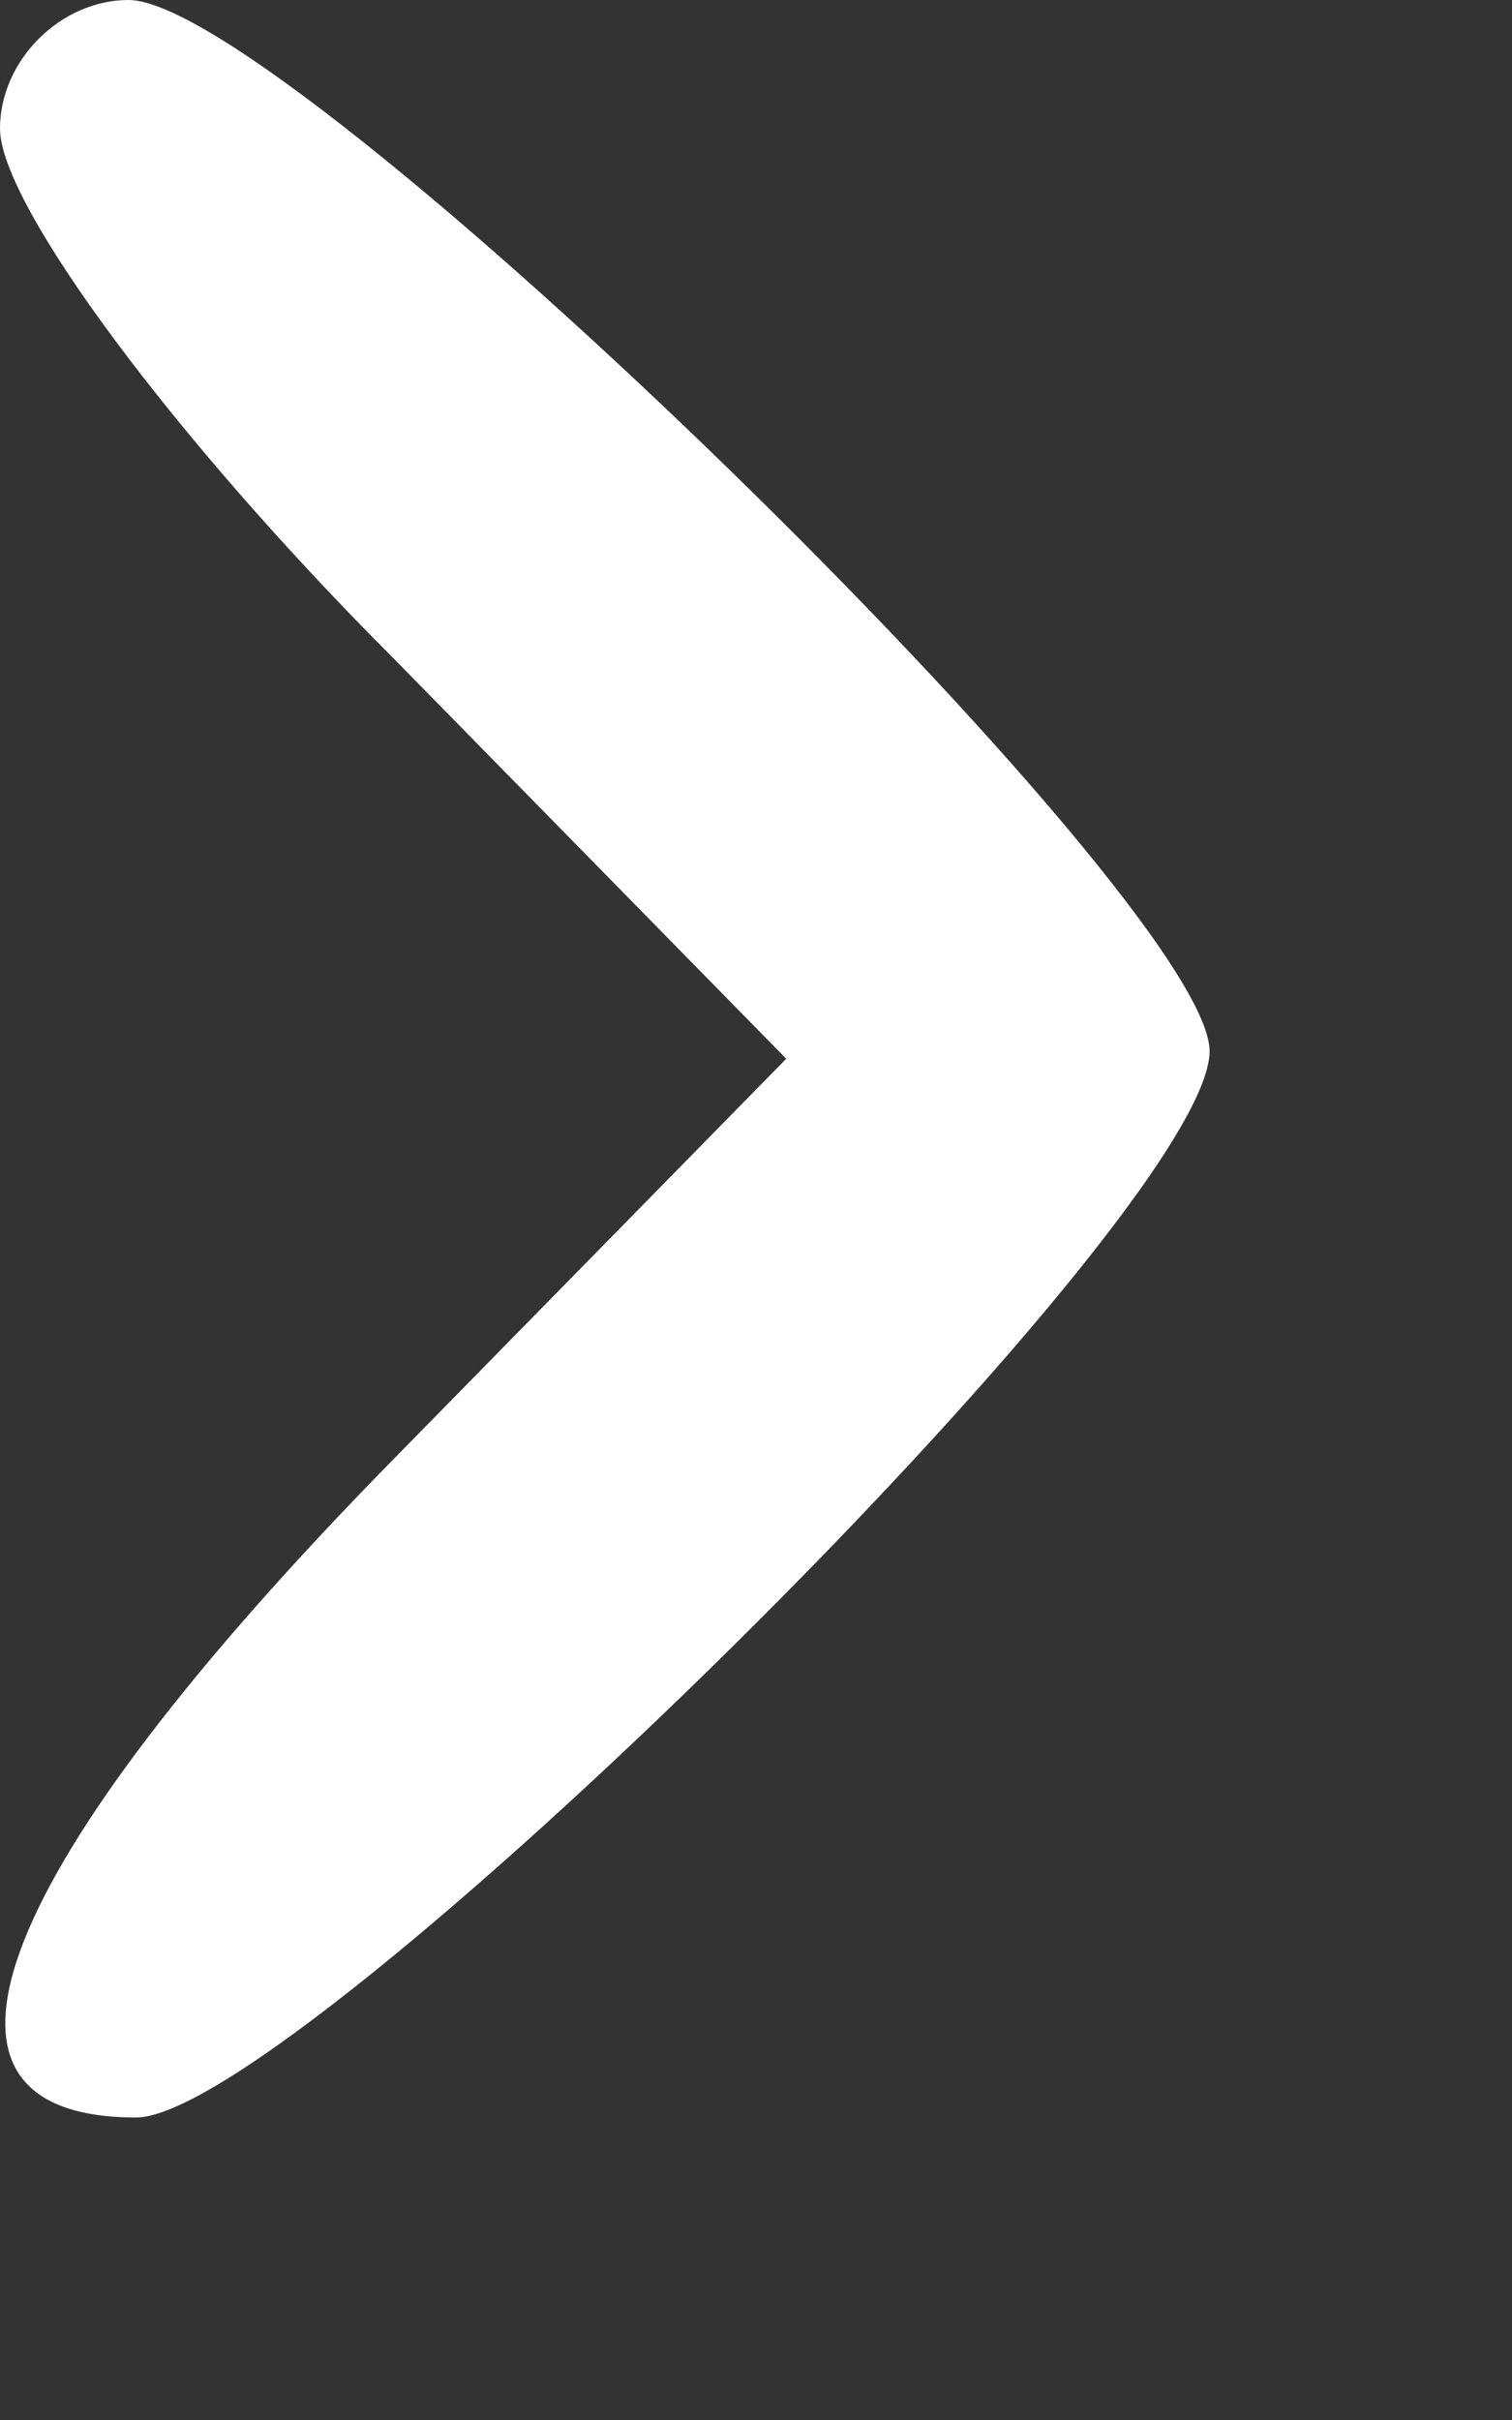 <?xml version="1.0" standalone="no"?>
<!DOCTYPE svg PUBLIC "-//W3C//DTD SVG 20010904//EN"
 "http://www.w3.org/TR/2001/REC-SVG-20010904/DTD/svg10.dtd">
<svg version="1.0" xmlns="http://www.w3.org/2000/svg"
 width="20pt" height="32pt" viewBox="0 0 20 32"
 preserveAspectRatio="xMidYMid meet">
<rect x="0" y="0" width="20" height="32" fill="#333333" stroke="none"/>
<g transform="translate(0,32) scale(0.1,-0.1)"
fill="#FFFFFF" stroke="none">
<path d="M0 303 c0 -10 23 -41 52 -70 l52 -53 -52 -53 c-53 -54 -66 -87 -34
-87 21 0 142 119 142 141 0 20 -122 139 -143 139 -9 0 -17 -8 -17 -17z"/>
</g>
</svg>
